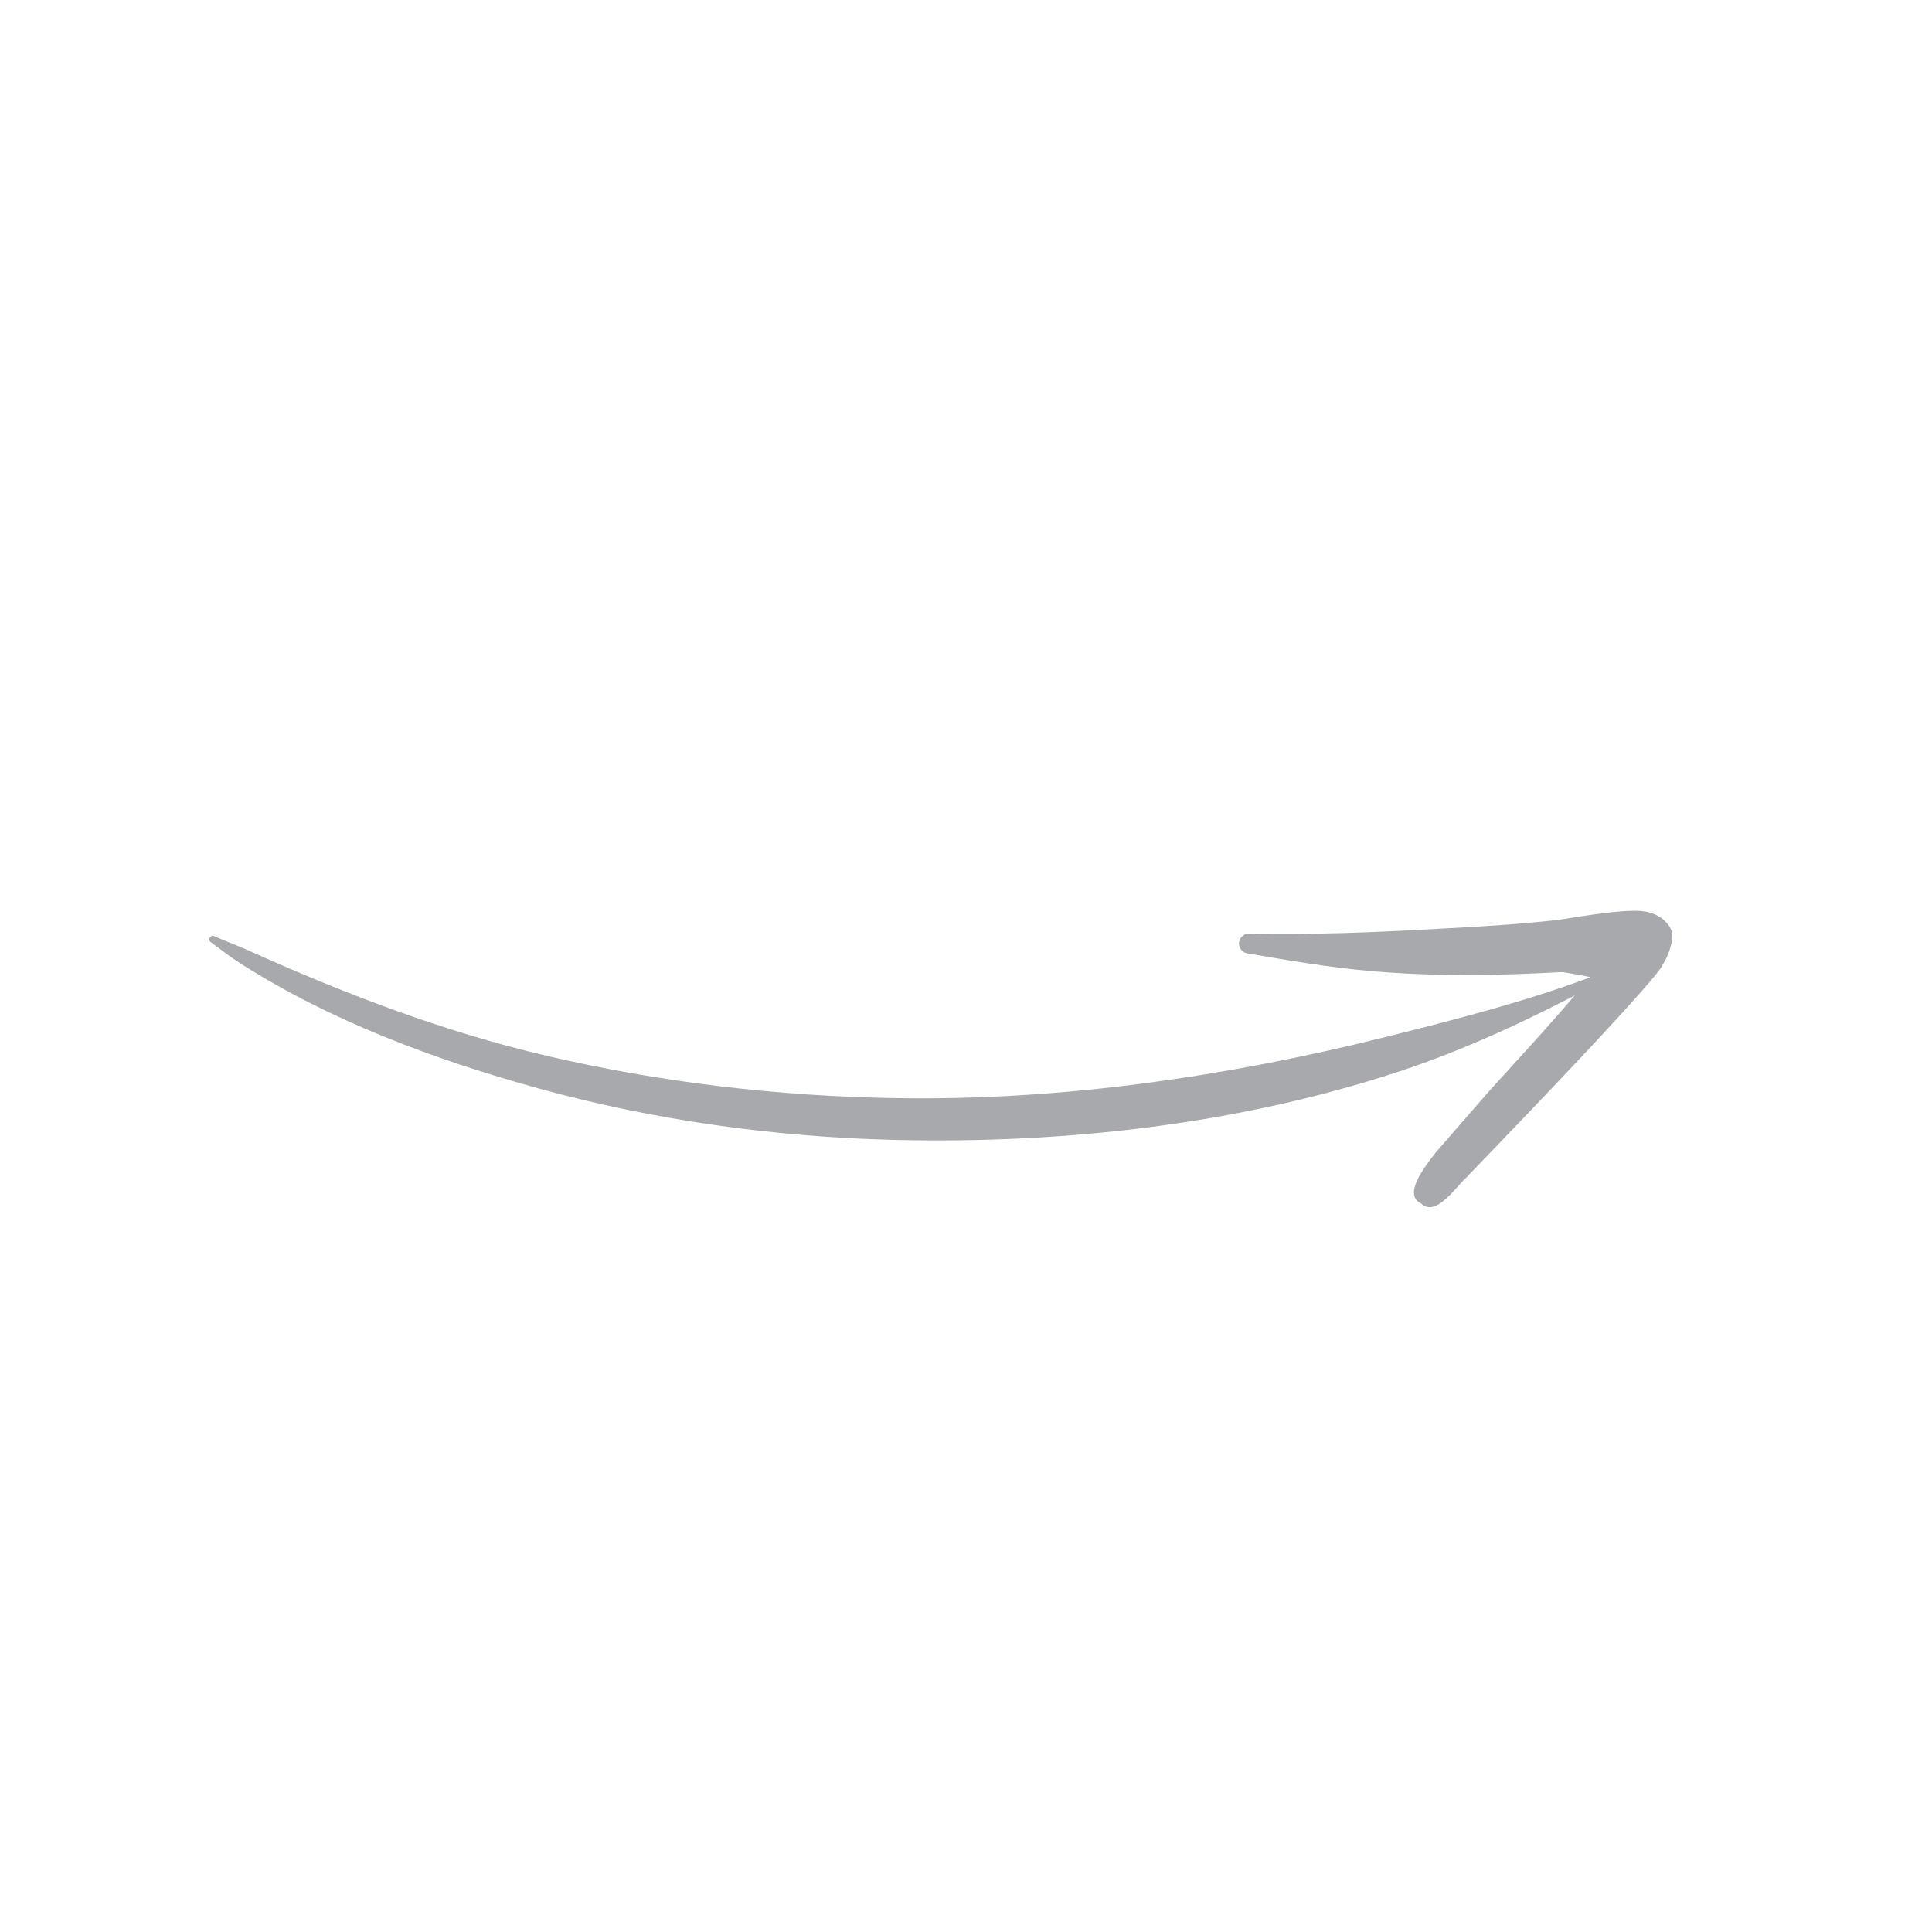 <?xml version="1.0" encoding="UTF-8"?> <svg xmlns="http://www.w3.org/2000/svg" xmlns:xlink="http://www.w3.org/1999/xlink" width="960" zoomAndPan="magnify" viewBox="0 0 720 720" height="960" preserveAspectRatio="xMidYMid meet" version="1.0"><defs><clipPath id="a70c402253"><path d="M 78 339 L 624 339 L 624 450 L 78 450 Z M 78 339 " clip-rule="nonzero"></path></clipPath><clipPath id="b566b01c67"><path d="M 366.273 39.316 L 679.512 331.348 L 353.73 680.789 L 40.492 388.762 Z M 366.273 39.316 " clip-rule="nonzero"></path></clipPath><clipPath id="4ca2b67e95"><path d="M 366.273 39.316 L 679.512 331.348 L 353.73 680.789 L 40.492 388.762 Z M 366.273 39.316 " clip-rule="nonzero"></path></clipPath></defs><g clip-path="url(#a70c402253)"><g clip-path="url(#b566b01c67)"><g clip-path="url(#4ca2b67e95)"><path fill="#a8a9ac" d="M 78.18 349.395 C 78.52 348.797 79.309 348.59 79.914 348.926 C 84.004 350.73 88.125 352.242 92.215 354.047 C 128.027 370.18 164.988 384.414 203.906 393.508 C 246.234 403.387 290.129 408.559 334.188 409.238 C 395.973 410.234 457.656 401.098 516.27 386.477 C 542.371 379.969 567.949 373.398 592.504 364.262 C 593.352 363.875 594.336 364.254 594.73 365.09 C 595.121 365.93 594.738 366.898 593.891 367.285 C 570.457 379.719 546.066 391.281 520.145 399.73 C 461.359 418.918 397.184 426.289 333.934 424.816 C 288.773 423.781 243.793 417.5 200.863 405.668 C 161.625 394.809 123.34 380.523 89.586 359.035 C 85.766 356.621 82.285 353.875 78.648 351.184 C 78.008 350.805 77.84 349.996 78.18 349.395 Z M 581.809 362.27 C 558.242 363.586 534.793 363.941 511.441 361.941 C 495.898 360.609 480.625 357.992 465.129 355.348 C 463.09 355.18 461.594 353.383 461.727 351.332 C 461.938 349.289 463.723 347.77 465.762 347.938 C 488.918 348.414 511.711 347.492 534.699 346.215 C 549.82 345.391 564.973 344.605 580.125 342.883 C 582.859 342.645 603.934 338.621 612.09 339.559 C 618.852 340.367 622.035 344.285 623.09 347.23 C 623.512 348.449 623.332 355.574 616.977 363.316 C 604.766 378.141 572.352 411.766 565.922 418.559 L 546.02 439.273 C 543.184 441.605 535.047 453.949 529.648 448.523 C 523.738 445.711 528.336 437.988 535.051 429.5 L 554.016 407.695 C 559.328 401.633 578.941 380.809 592.598 364.121 C 588.199 363.297 582.996 362.223 581.809 362.27 Z M 581.809 362.27 " fill-opacity="1" fill-rule="nonzero"></path></g></g></g></svg> 